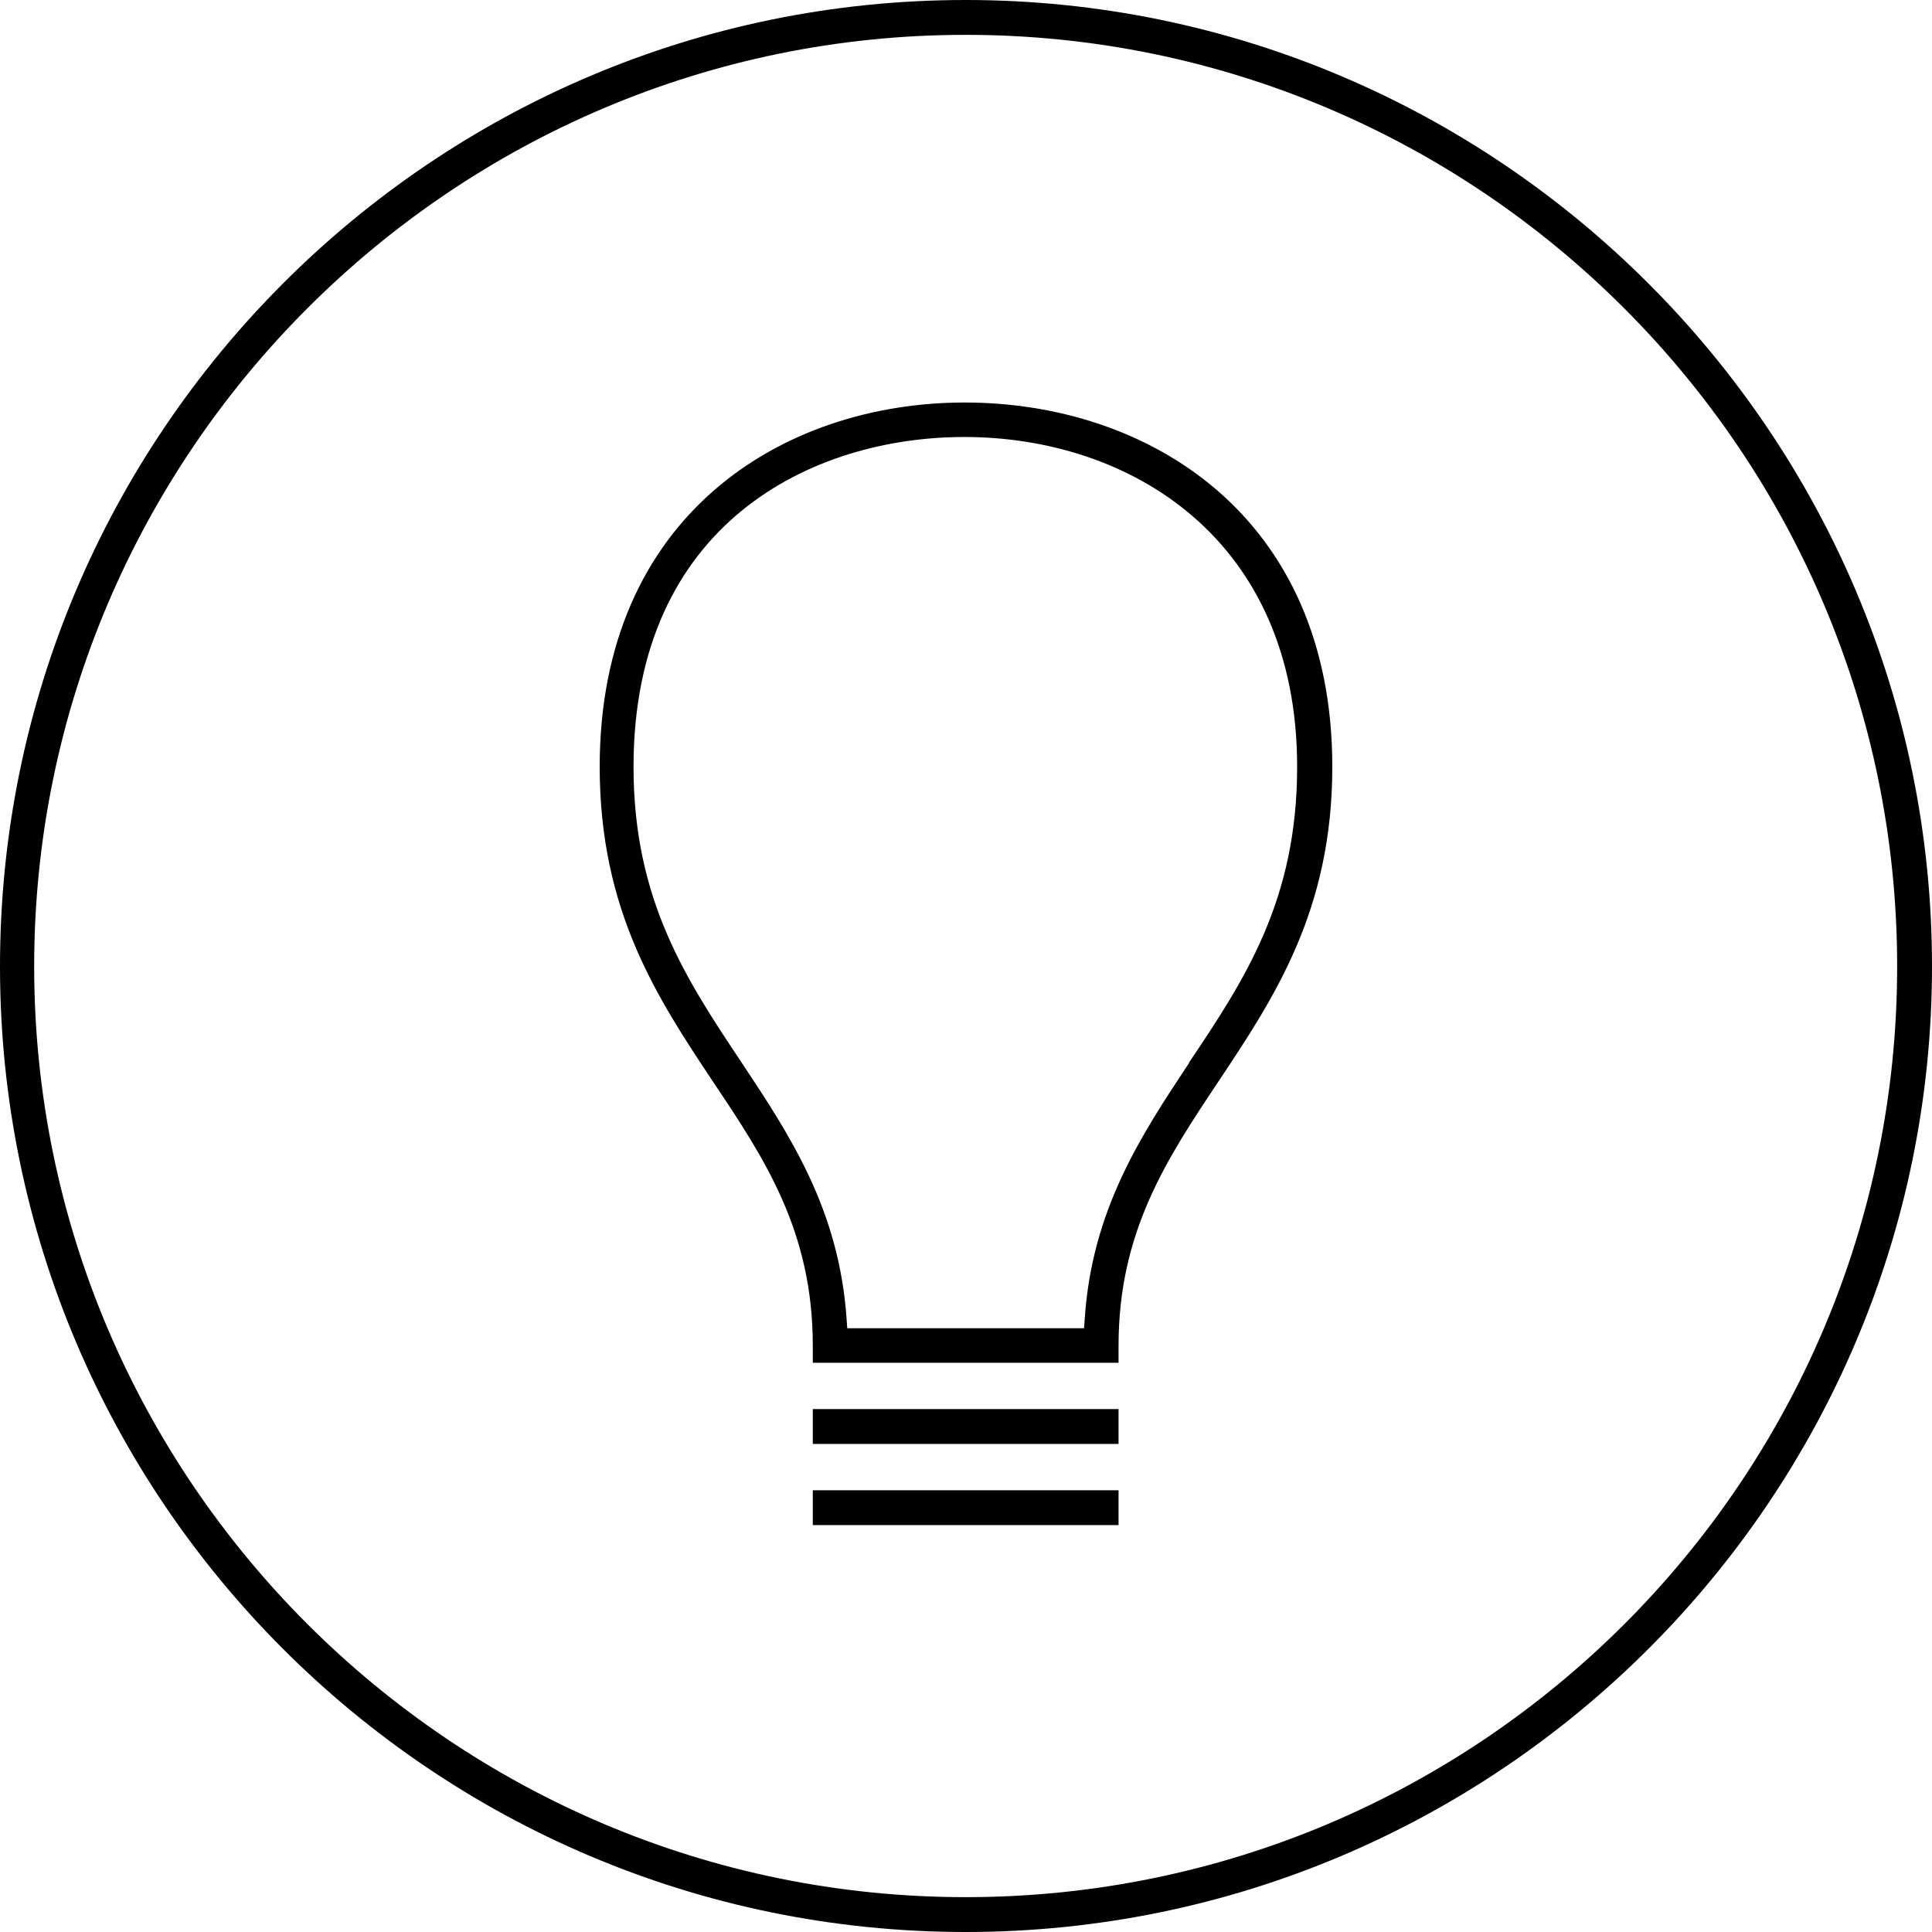 <svg width="80" height="80" viewBox="0 0 80 80" fill="none" xmlns="http://www.w3.org/2000/svg">
<g clip-path="url(#clip0_3854_23452)">
<path d="M46.317 61.709H33.656V63.151H46.317V61.709Z" fill="black"/>
<path d="M46.317 58.347H33.656V59.79H46.317V58.347Z" fill="black"/>
<path d="M39.944 16.667C32.409 16.667 24.832 21.345 24.832 31.751C24.832 37.717 27.213 41.316 29.524 44.79C31.667 47.983 33.656 50.994 33.656 55.714V56.429H46.317V55.714C46.317 50.994 48.319 47.983 50.448 44.79C52.759 41.316 55.168 37.717 55.168 31.751C55.168 21.331 47.521 16.667 39.944 16.667ZM49.244 44.006C47.255 47.003 45.21 50.098 44.916 54.622L44.888 55H35.084L35.056 54.622C34.748 50.084 32.703 47.003 30.714 44.006C28.418 40.56 26.233 37.283 26.233 31.751C26.233 21.681 33.614 18.095 39.93 18.095C46.793 18.095 53.712 22.311 53.712 31.751C53.712 37.269 51.555 40.546 49.23 44.006H49.244Z" fill="black"/>
<path d="M39.986 0C17.927 0 0 17.955 0 40.014C0 62.073 17.927 80 39.986 80C62.045 80 80 62.045 80 40.014C80 17.983 62.045 0 39.986 0ZM39.986 78.557C18.739 78.557 1.415 61.261 1.415 40.014C1.415 18.767 18.739 1.443 39.986 1.443C61.233 1.443 78.557 18.739 78.557 40.014C78.557 61.288 61.261 78.557 39.986 78.557Z" fill="black"/>
</g>
<defs>
<clipPath id="clip0_3854_23452">
<rect width="80" height="80" fill="white"/>
</clipPath>
</defs>
</svg>
